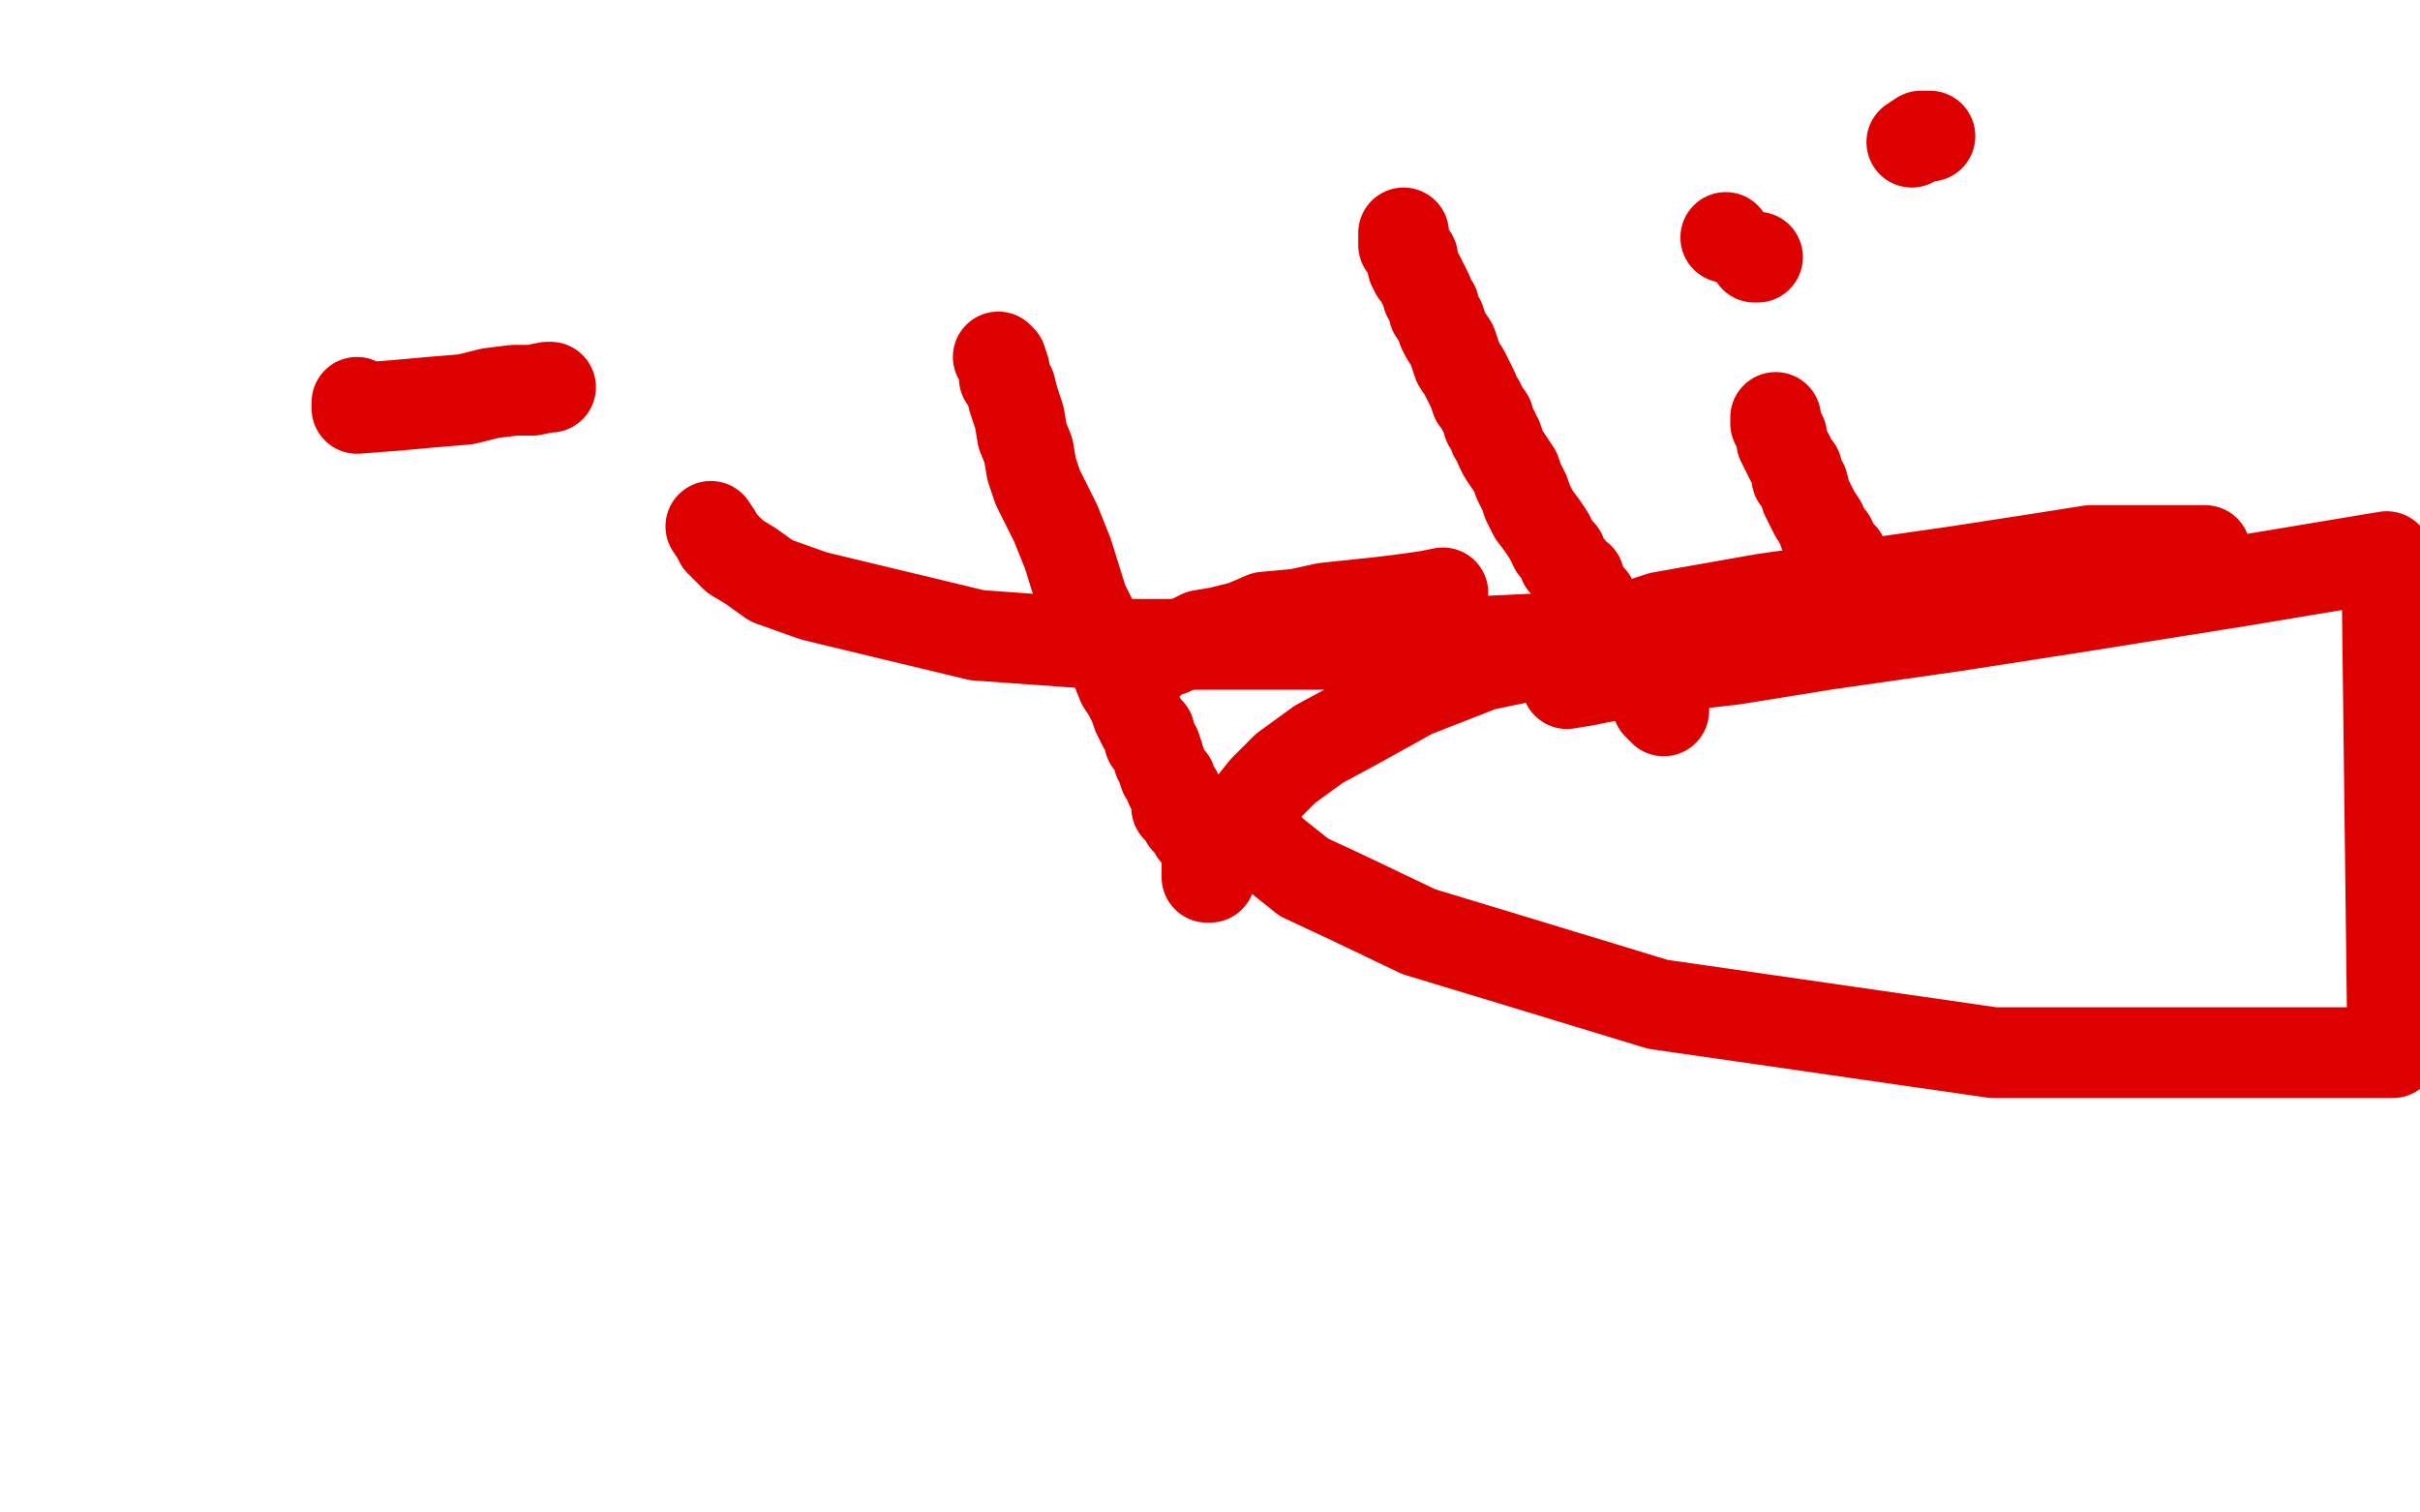 <?xml version="1.0" standalone="no"?>
<!DOCTYPE svg PUBLIC "-//W3C//DTD SVG 1.1//EN"
"http://www.w3.org/Graphics/SVG/1.1/DTD/svg11.dtd">

<svg width="800" height="500" version="1.1" xmlns="http://www.w3.org/2000/svg" xmlns:xlink="http://www.w3.org/1999/xlink" style="stroke-antialiasing: false"><desc>This SVG has been created on https://colorillo.com/</desc><rect x='0' y='0' width='800' height='500' style='fill: rgb(255,255,255); stroke-width:0' /><polyline points="330,118 331,119 331,119 332,122 332,122 332,125 332,125 334,128 334,128 335,132 335,132 337,138 337,138 338,144 338,144 340,149 340,149 341,155 341,155 343,161 343,161 349,173 349,173 351,178 351,178 353,183 358,199 361,205 363,210 366,213 367,217 369,221 371,226 373,229 375,233 376,236 377,238 378,240 380,242 380,245 382,247 383,250 383,251 384,253 385,256 386,257 387,258 387,260 388,261 389,262 389,263 389,264 389,265 389,267 390,267 391,268 392,271 394,273 395,275 397,277 398,280 399,281 400,282 400,283 400,284 400,285 400,287 400,288 400,289 400,290 399,290 399,289 399,288 399,287 399,286" style="fill: none; stroke: #dc0000; stroke-width: 30; stroke-linejoin: round; stroke-linecap: round; stroke-antialiasing: false; stroke-antialias: 0; opacity: 1.0"/>
<polyline points="378,220 379,219 379,219 380,219 380,219 381,217 381,217 383,216 383,216 387,215 387,215 391,213 391,213 397,210 397,210 403,209 403,209 411,207 411,207 418,204 418,204 429,203 429,203 438,201 438,201 457,199 465,198 472,197 477,196" style="fill: none; stroke: #dc0000; stroke-width: 30; stroke-linejoin: round; stroke-linecap: round; stroke-antialiasing: false; stroke-antialias: 0; opacity: 1.0"/>
<polyline points="464,77 464,79 464,79 464,81 464,81 466,84 466,84 467,85 467,85 467,88 467,88 468,90 468,90 469,91 469,91 470,93 470,93 471,95 471,95 472,97 472,97 472,98 472,98 474,101 474,101 474,103 476,106 477,109 478,111 480,114 481,117 482,120 484,123 485,125 486,127 487,129 488,132 489,133 490,135 491,137 492,138 492,140 493,141 494,143 494,144 495,145 496,148 497,150 499,153 501,156 502,159 504,163 505,166 507,170 510,174 512,177 514,181 516,183 517,186 519,188 520,190 522,191 522,194 524,196 526,198 527,200 528,203 531,206 533,209 535,212 537,215 538,217 540,219 541,222 544,225 544,226 546,228 546,229 547,230 547,231 548,231 548,232 548,233 549,233 549,234 550,234 550,235 550,234" style="fill: none; stroke: #dc0000; stroke-width: 30; stroke-linejoin: round; stroke-linecap: round; stroke-antialiasing: false; stroke-antialias: 0; opacity: 1.0"/>
<polyline points="587,138 587,139 587,139 587,140 587,140 588,142 588,142 589,144 589,144 589,146 589,146 590,148 590,148 592,152 592,152 593,154 593,154 594,155 594,155 594,158 594,158 595,159 595,159 596,160 596,160 597,164 599,168 600,170 602,173 603,176 605,178 606,180 606,181 607,182 608,183 609,184 609,185 610,187 610,188 611,189 611,190 610,189" style="fill: none; stroke: #dc0000; stroke-width: 30; stroke-linejoin: round; stroke-linecap: round; stroke-antialiasing: false; stroke-antialias: 0; opacity: 1.0"/>
<circle cx="570.5" cy="78.5" r="15" style="fill: #dc0000; stroke-antialiasing: false; stroke-antialias: 0; opacity: 1.0"/>
<polyline points="581,85 580,85 580,85" style="fill: none; stroke: #dc0000; stroke-width: 30; stroke-linejoin: round; stroke-linecap: round; stroke-antialiasing: false; stroke-antialias: 0; opacity: 1.0"/>
<polyline points="182,128 181,128 181,128 176,129 176,129 170,129 170,129 162,130 162,130 154,132 154,132 142,133 142,133 131,134 131,134 118,135 118,135 118,133" style="fill: none; stroke: #dc0000; stroke-width: 30; stroke-linejoin: round; stroke-linecap: round; stroke-antialiasing: false; stroke-antialias: 0; opacity: 1.0"/>
<polyline points="235,174 237,177 237,177 238,179 238,179 240,181 240,181 241,182 241,182 243,184 243,184 248,187 248,187 255,192 255,192 269,197 269,197 323,210 323,210 365,213 365,213 416,213 416,213 470,213 470,213 533,210 651,197 691,191 714,187 725,183 729,182 728,182 727,182 725,182 718,182 707,182 691,182 672,185 646,189 618,193 583,198 549,204 519,214 490,220 467,229 449,239 436,246 425,254 418,261 414,266 413,270 413,272 415,276 421,282 431,290 446,297 469,308 502,318 548,332 659,348 726,348 791,348 789,184 741,192 691,200 646,207 604,213 573,218 547,221 534,223 524,225 518,226" style="fill: none; stroke: #dc0000; stroke-width: 30; stroke-linejoin: round; stroke-linecap: round; stroke-antialiasing: false; stroke-antialias: 0; opacity: 1.0"/>
<polyline points="638,45 637,45 637,45 635,45 635,45 632,47 632,47" style="fill: none; stroke: #dc0000; stroke-width: 30; stroke-linejoin: round; stroke-linecap: round; stroke-antialiasing: false; stroke-antialias: 0; opacity: 1.0"/>
</svg>
